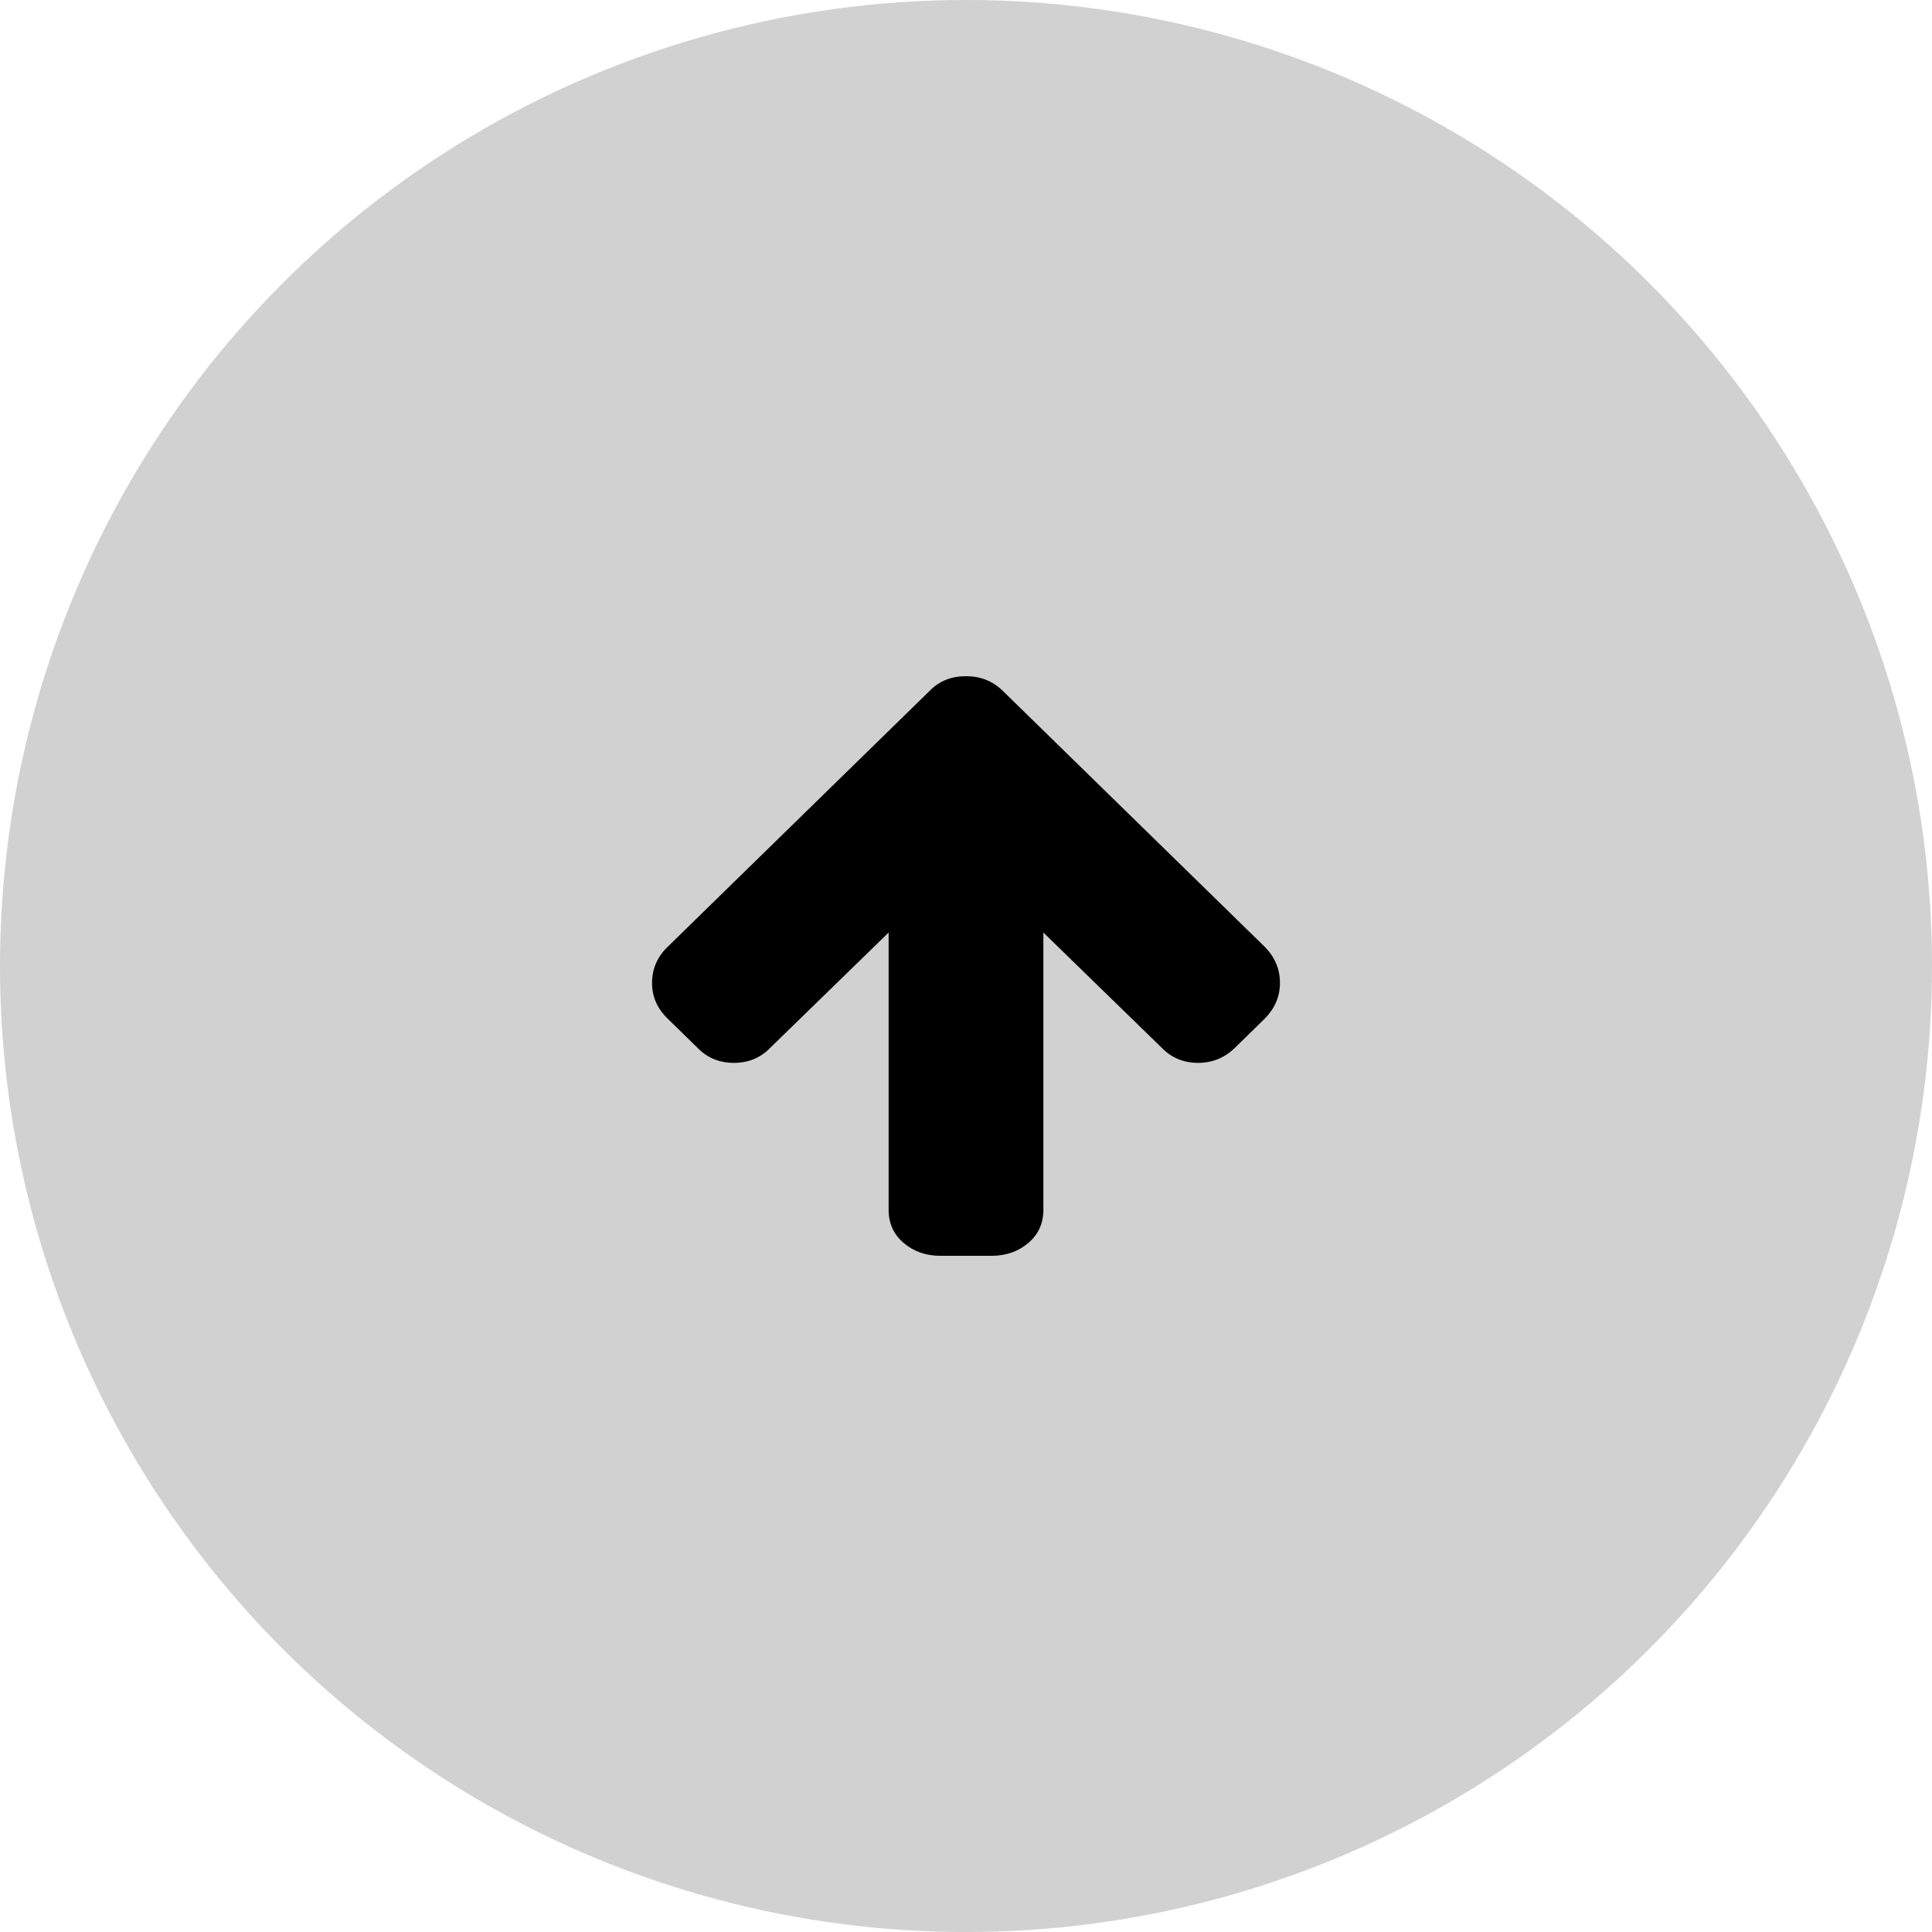 <svg width="60" height="60" viewBox="0 0 60 60" fill="none" xmlns="http://www.w3.org/2000/svg">
<circle cx="30" cy="30" r="30" fill="#B3B3B3" fill-opacity="0.6"/>
<path d="M39.75 30.526C39.75 30.942 39.596 31.308 39.287 31.626L38.348 32.544C38.031 32.853 37.651 33.008 37.209 33.008C36.759 33.008 36.383 32.853 36.083 32.544L32.403 28.961V37.569C32.403 37.993 32.247 38.338 31.934 38.603C31.621 38.867 31.243 39 30.801 39H29.199C28.757 39 28.379 38.867 28.066 38.603C27.753 38.338 27.597 37.993 27.597 37.569V28.961L23.917 32.544C23.617 32.853 23.241 33.008 22.791 33.008C22.34 33.008 21.965 32.853 21.664 32.544L20.726 31.626C20.409 31.317 20.25 30.95 20.25 30.526C20.25 30.094 20.409 29.723 20.726 29.413L28.874 21.452C29.166 21.151 29.541 21 30 21C30.451 21 30.83 21.151 31.139 21.452L39.287 29.413C39.596 29.731 39.75 30.102 39.75 30.526Z" fill="black"/>
</svg>
